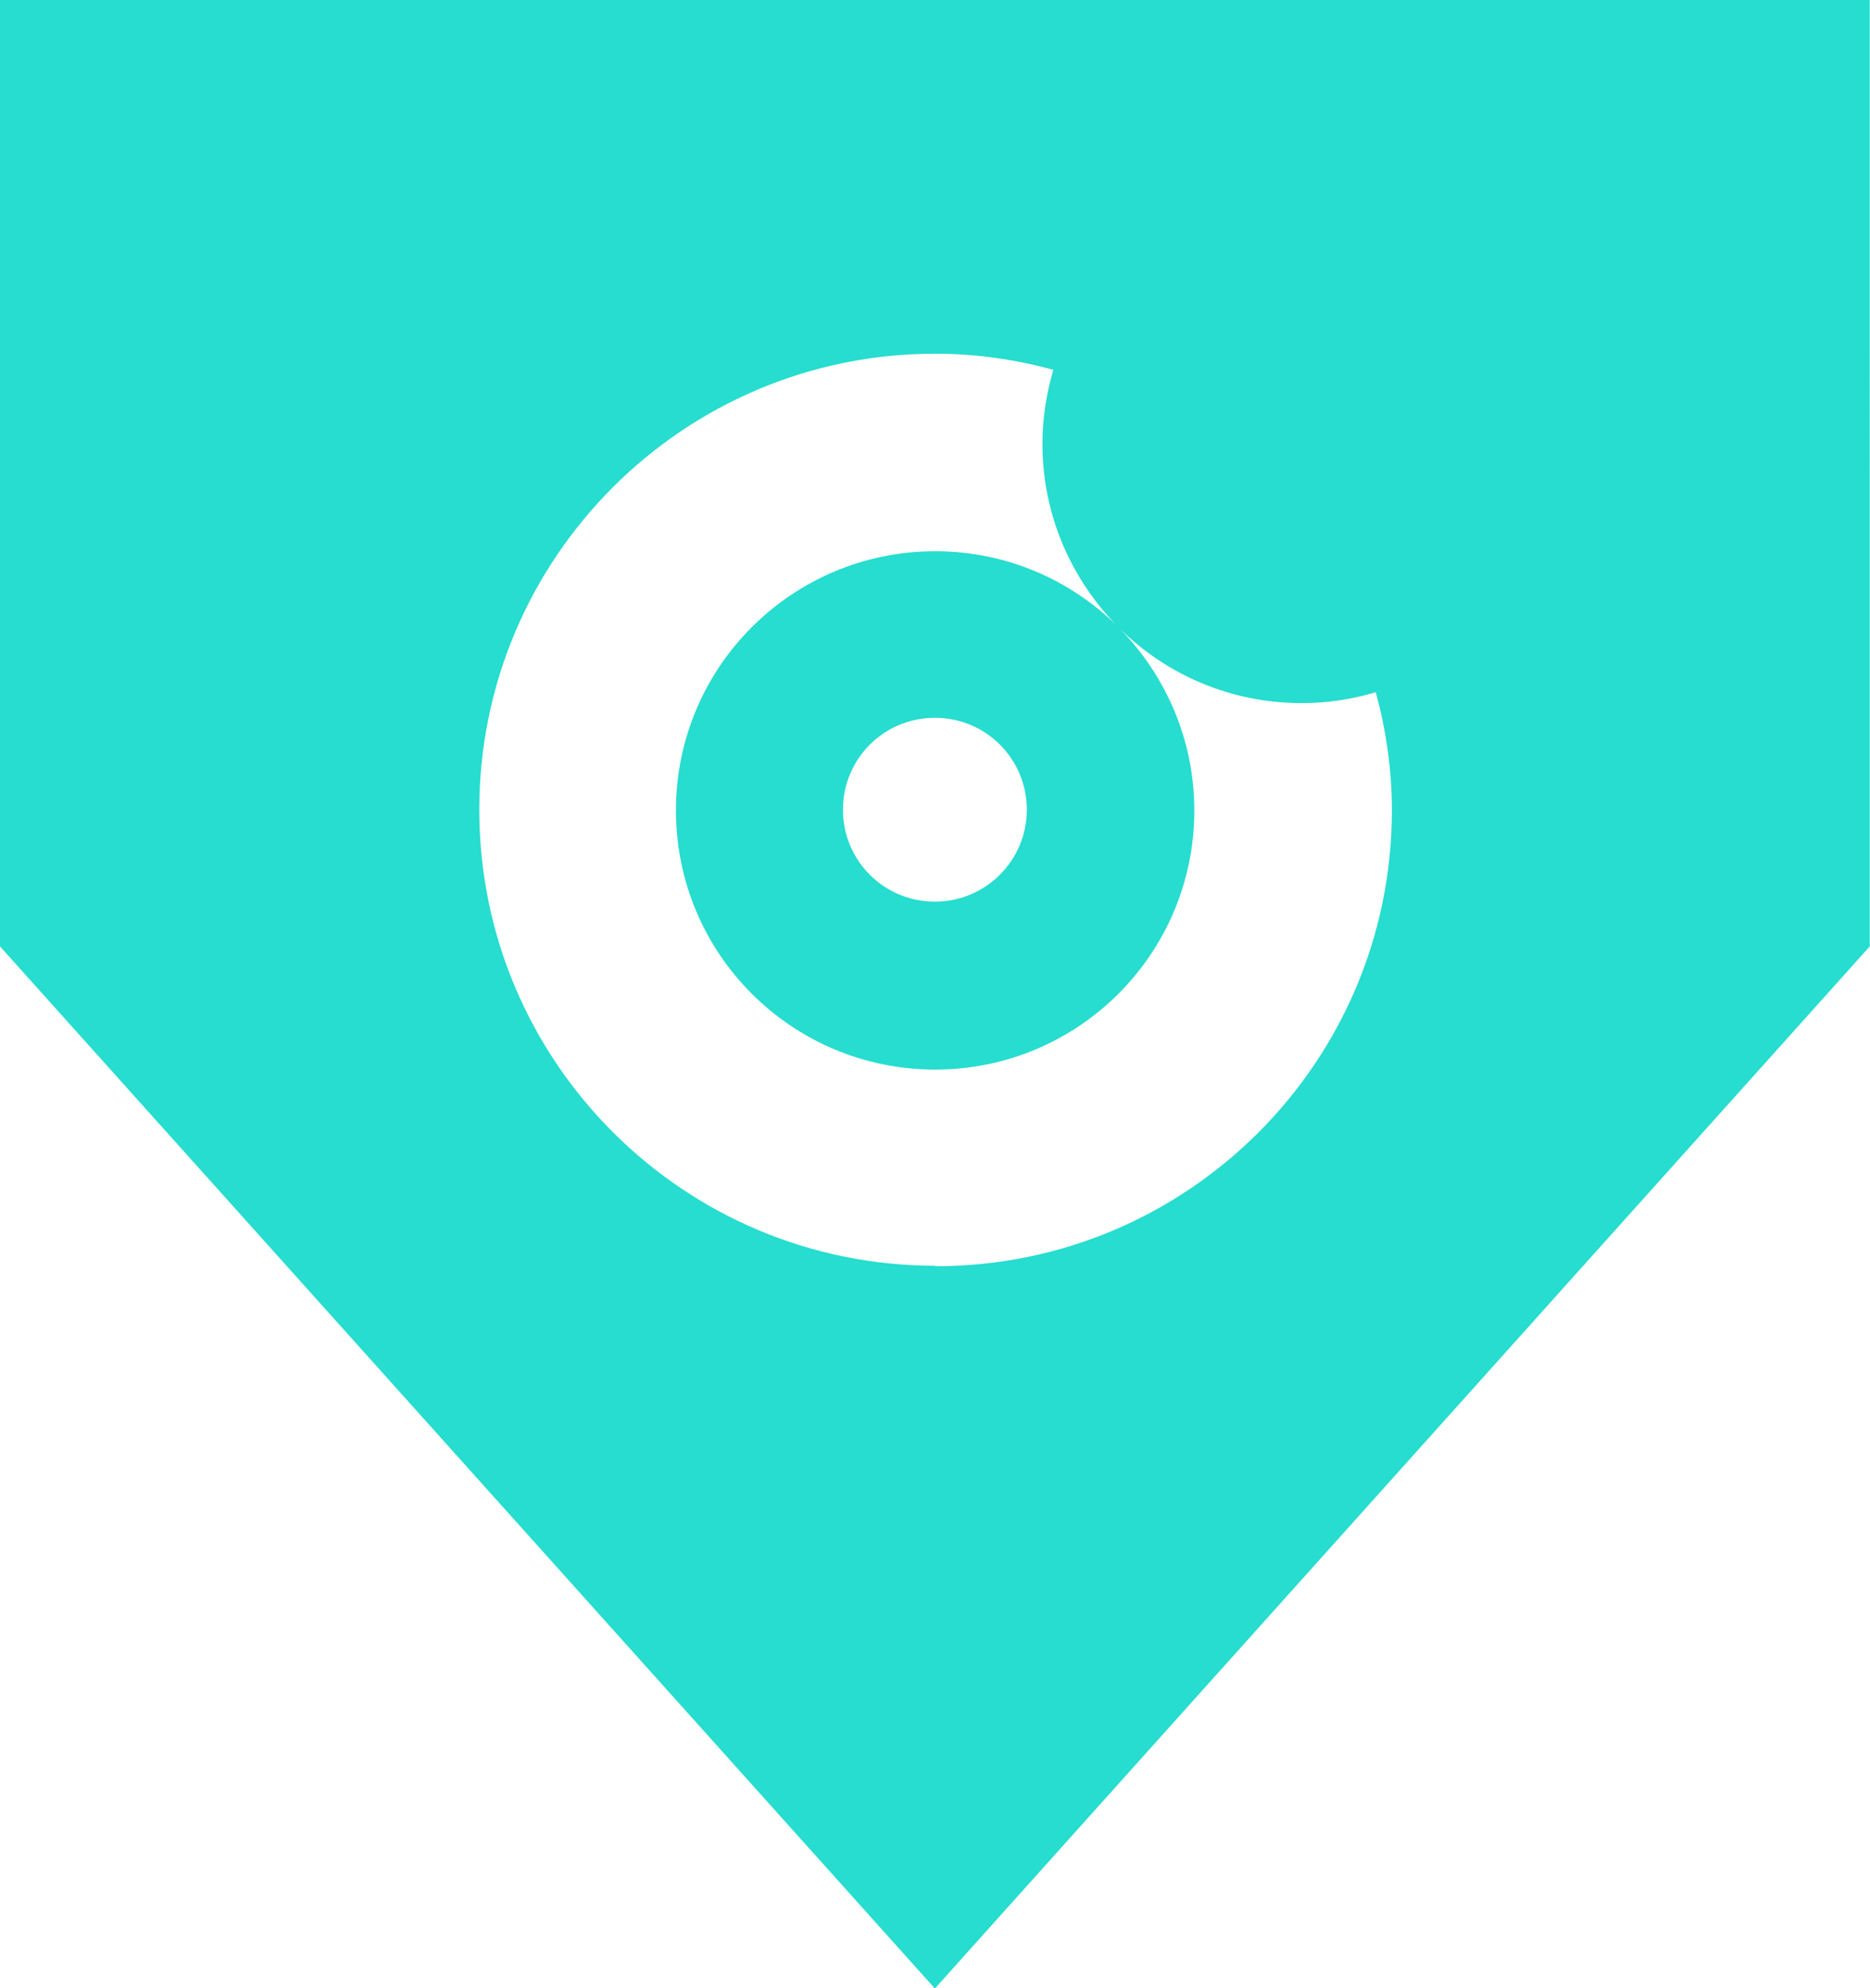 <?xml version="1.0" encoding="UTF-8"?>
<svg xmlns="http://www.w3.org/2000/svg" id="Warstwa_1" version="1.1" viewBox="0 0 78.93 83.93">
  <defs>
    <style>
      .st0 {
        fill: #26ddcf;
      }
    </style>
  </defs>
  <path class="st0" d="M12.23,0H0v39.95l39.46,43.99,39.46-43.99V0H12.23h0ZM39.48,53.43c-10.63,0-19.25-8.62-19.25-19.25s8.62-19.25,19.25-19.25c1.73,0,3.39.25,4.98.68-.29.98-.46,2.04-.46,3.13,0,2.98,1.2,5.68,3.14,7.67-1.97-1.94-4.67-3.14-7.67-3.14-6.04,0-10.94,4.89-10.94,10.94s4.89,10.94,10.94,10.94,10.94-4.89,10.94-10.94c0-2.98-1.2-5.68-3.14-7.67,1.97,1.94,4.67,3.14,7.67,3.14,1.09,0,2.13-.16,3.13-.46.43,1.59.68,3.26.68,4.98,0,10.63-8.62,19.25-19.25,19.25h-.01ZM43.34,34.18c0,2.14-1.73,3.88-3.88,3.88s-3.88-1.73-3.88-3.88,1.73-3.88,3.88-3.88,3.88,1.73,3.88,3.88Z"></path>
</svg>
